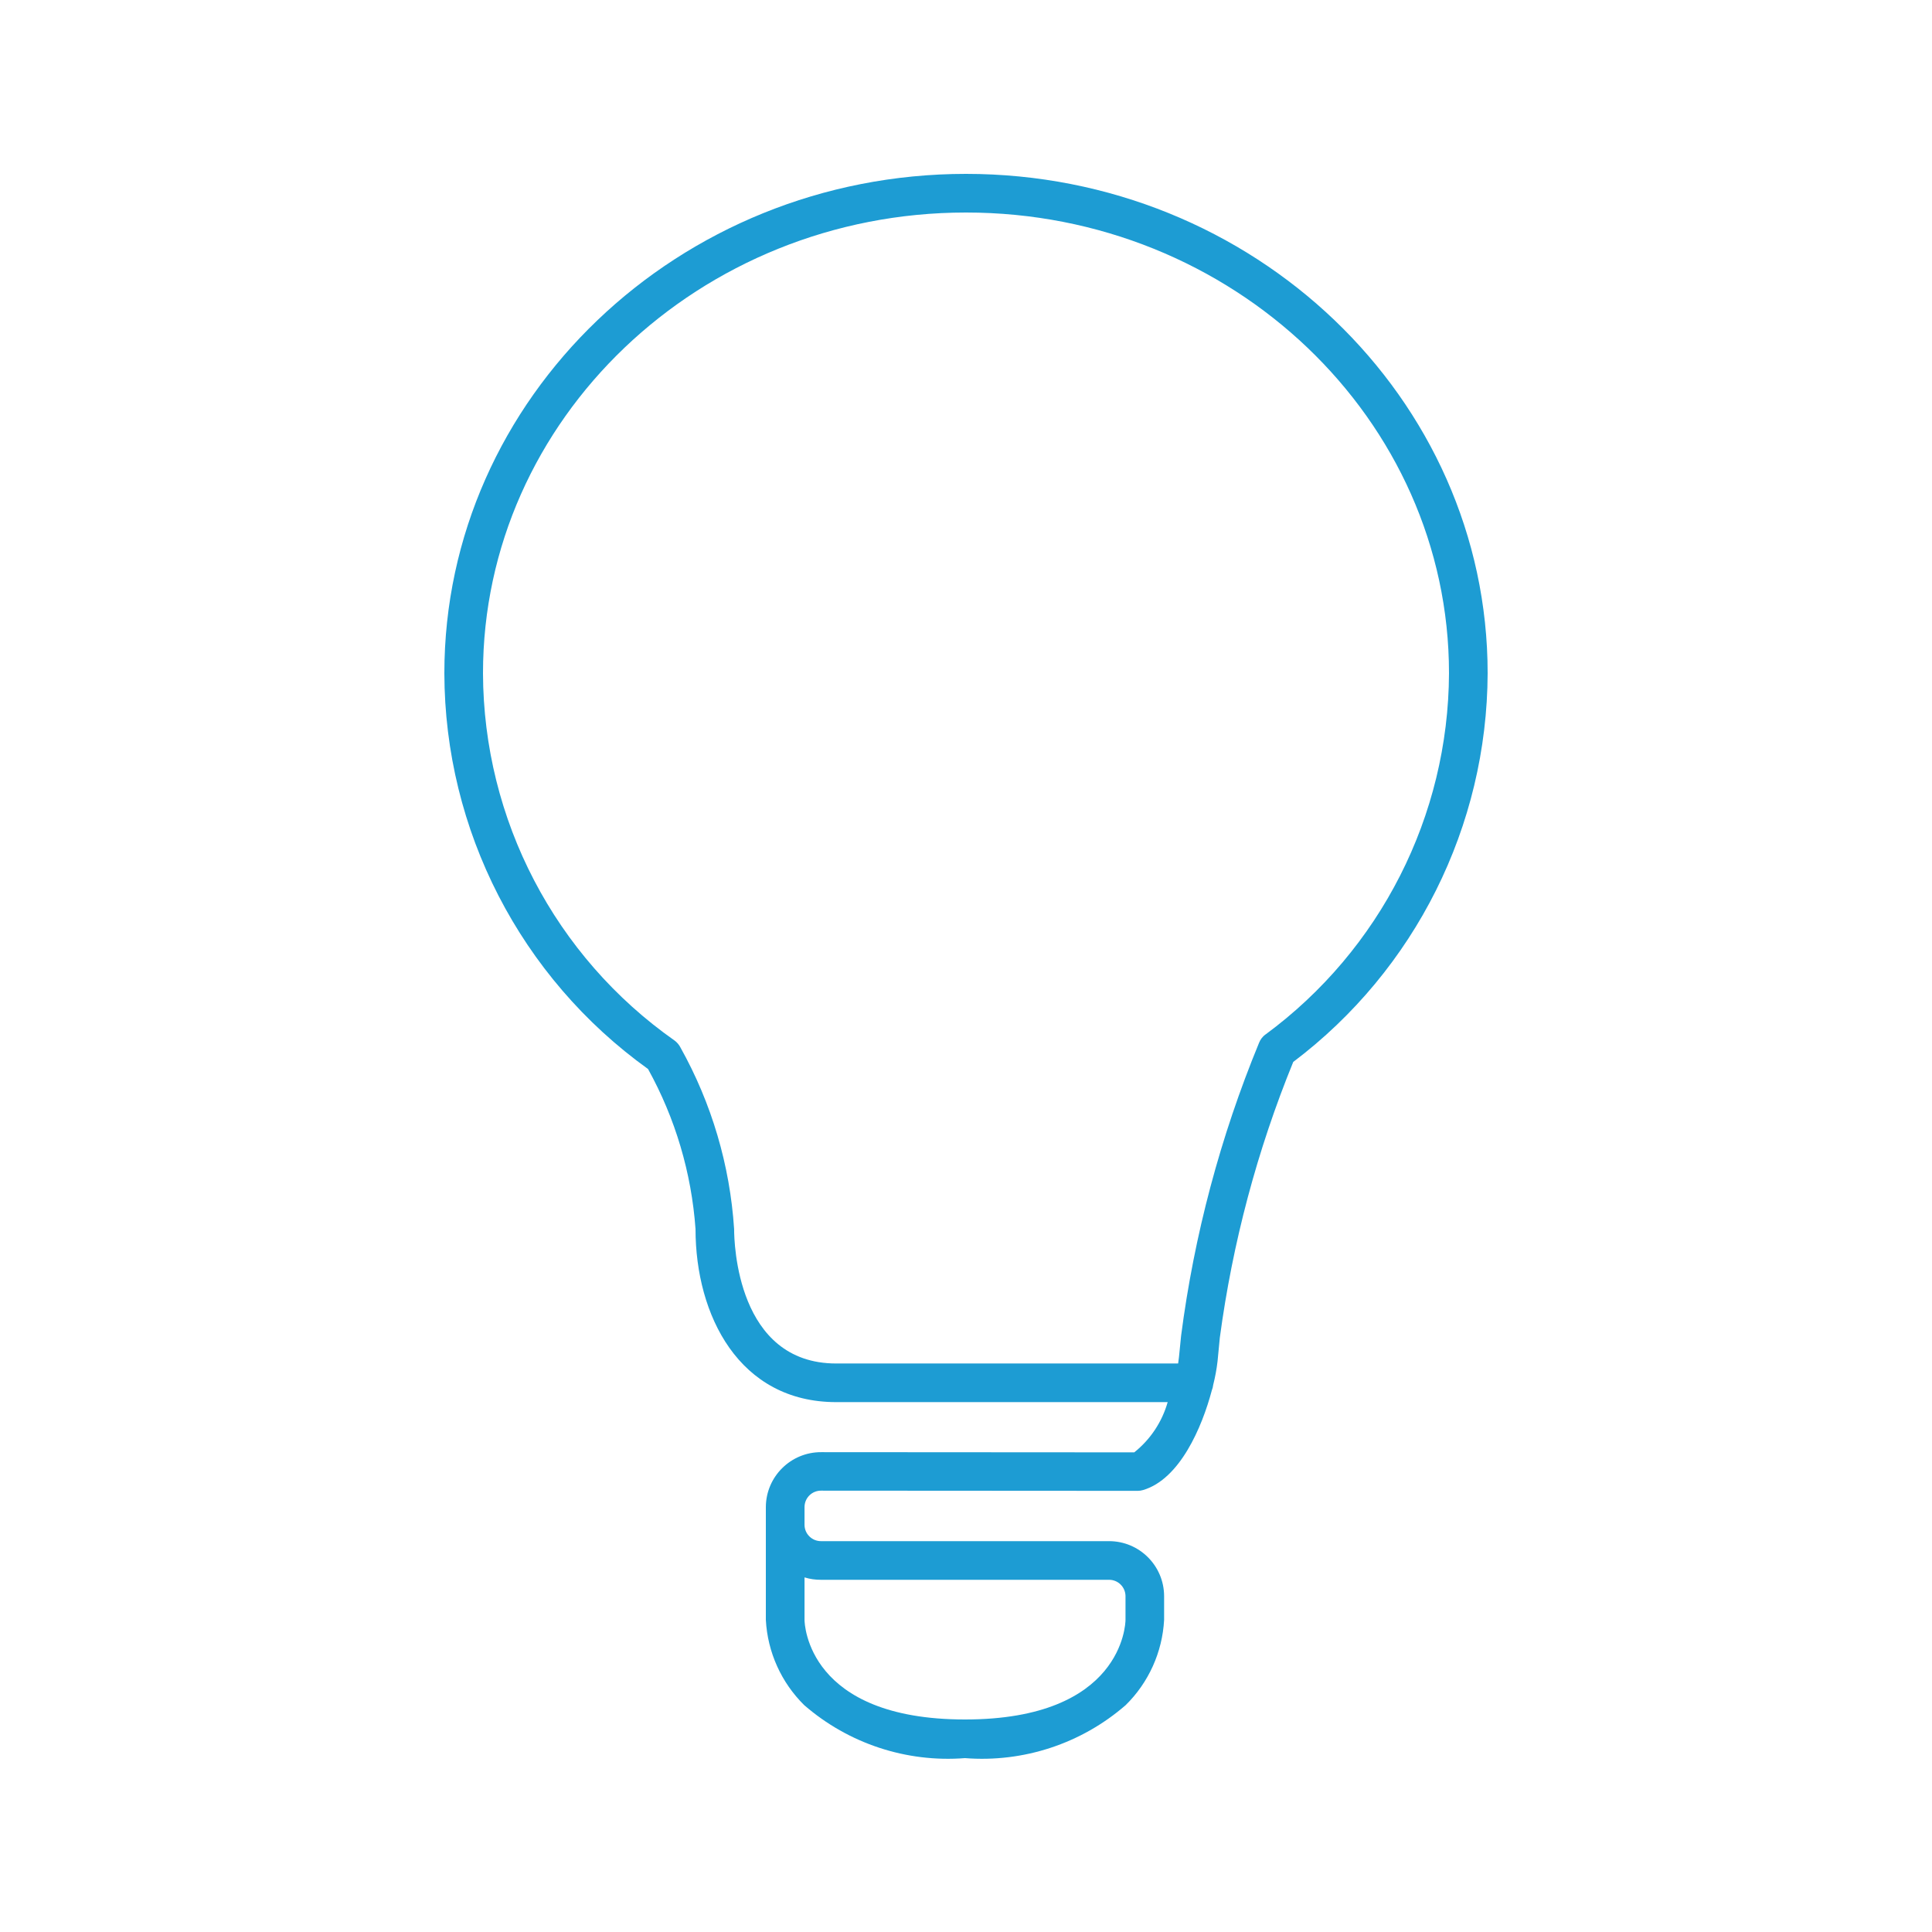 <?xml version="1.0" encoding="utf-8"?>
<!-- Generator: Adobe Illustrator 25.2.3, SVG Export Plug-In . SVG Version: 6.00 Build 0)  -->
<svg version="1.1" id="b38cab9b-3f9c-4e11-b395-6748393f4f6a"
	 xmlns="http://www.w3.org/2000/svg" xmlns:xlink="http://www.w3.org/1999/xlink" x="0px" y="0px" viewBox="0 0 50 50"
	 style="enable-background:new 0 0 50 50;" xml:space="preserve">
<path style="fill:#1D9CD3;" d="M25,4.5c-7.444,0-13.5,5.8-13.5,12.923c0.008,4.063,1.97,7.874,5.271,10.243
	c0.706,1.275,1.125,2.688,1.229,4.141c0,2.23,1.126,4.48,3.642,4.48h8.577c-0.145,0.513-0.448,0.968-0.865,1.3l-8.1-0.005
	c-0.787-0.004-1.429,0.631-1.434,1.418v0.465l0,0v2.457c0.044,0.834,0.399,1.622,0.994,2.208c1.147,0.995,2.645,1.489,4.159,1.37
	c1.514,0.119,3.013-0.375,4.159-1.371c0.595-0.585,0.95-1.372,0.995-2.206v-0.617c-0.003-0.786-0.641-1.422-1.427-1.421h-7.45
	c-0.235,0.002-0.427-0.186-0.429-0.421c0,0,0,0,0,0V39c0.002-0.235,0.194-0.424,0.429-0.422l8.192,0.005
	c0.048,0,0.096-0.007,0.142-0.021c0.951-0.283,1.525-1.624,1.779-2.584c0.018-0.043,0.029-0.089,0.034-0.135
	c0.051-0.202,0.089-0.406,0.113-0.613l0.059-0.611c0.328-2.45,0.966-4.848,1.9-7.136c3.157-2.383,5.018-6.105,5.031-10.06
	C38.5,10.3,32.444,4.5,25,4.5z M21.249,40.885H28.7c0.234-0.002,0.426,0.187,0.428,0.421v0.616c0,0.105-0.078,2.578-4.154,2.578
	s-4.152-2.473-4.153-2.577v-1.1C20.96,40.866,21.104,40.886,21.249,40.885z M32.749,26.772c-0.075,0.056-0.132,0.132-0.166,0.219
	c-1,2.427-1.678,4.974-2.016,7.577l-0.056,0.56c-0.006,0.052-0.013,0.105-0.021,0.159h-8.849c-2.568,0-2.642-3.124-2.642-3.48
	c-0.108-1.649-0.581-3.253-1.387-4.695c-0.036-0.072-0.089-0.135-0.154-0.183c-3.098-2.176-4.947-5.72-4.958-9.506
	C12.5,10.849,18.107,5.5,25,5.5s12.5,5.349,12.5,11.923c-0.015,3.692-1.776,7.159-4.748,9.349H32.749z"/>
</svg>
